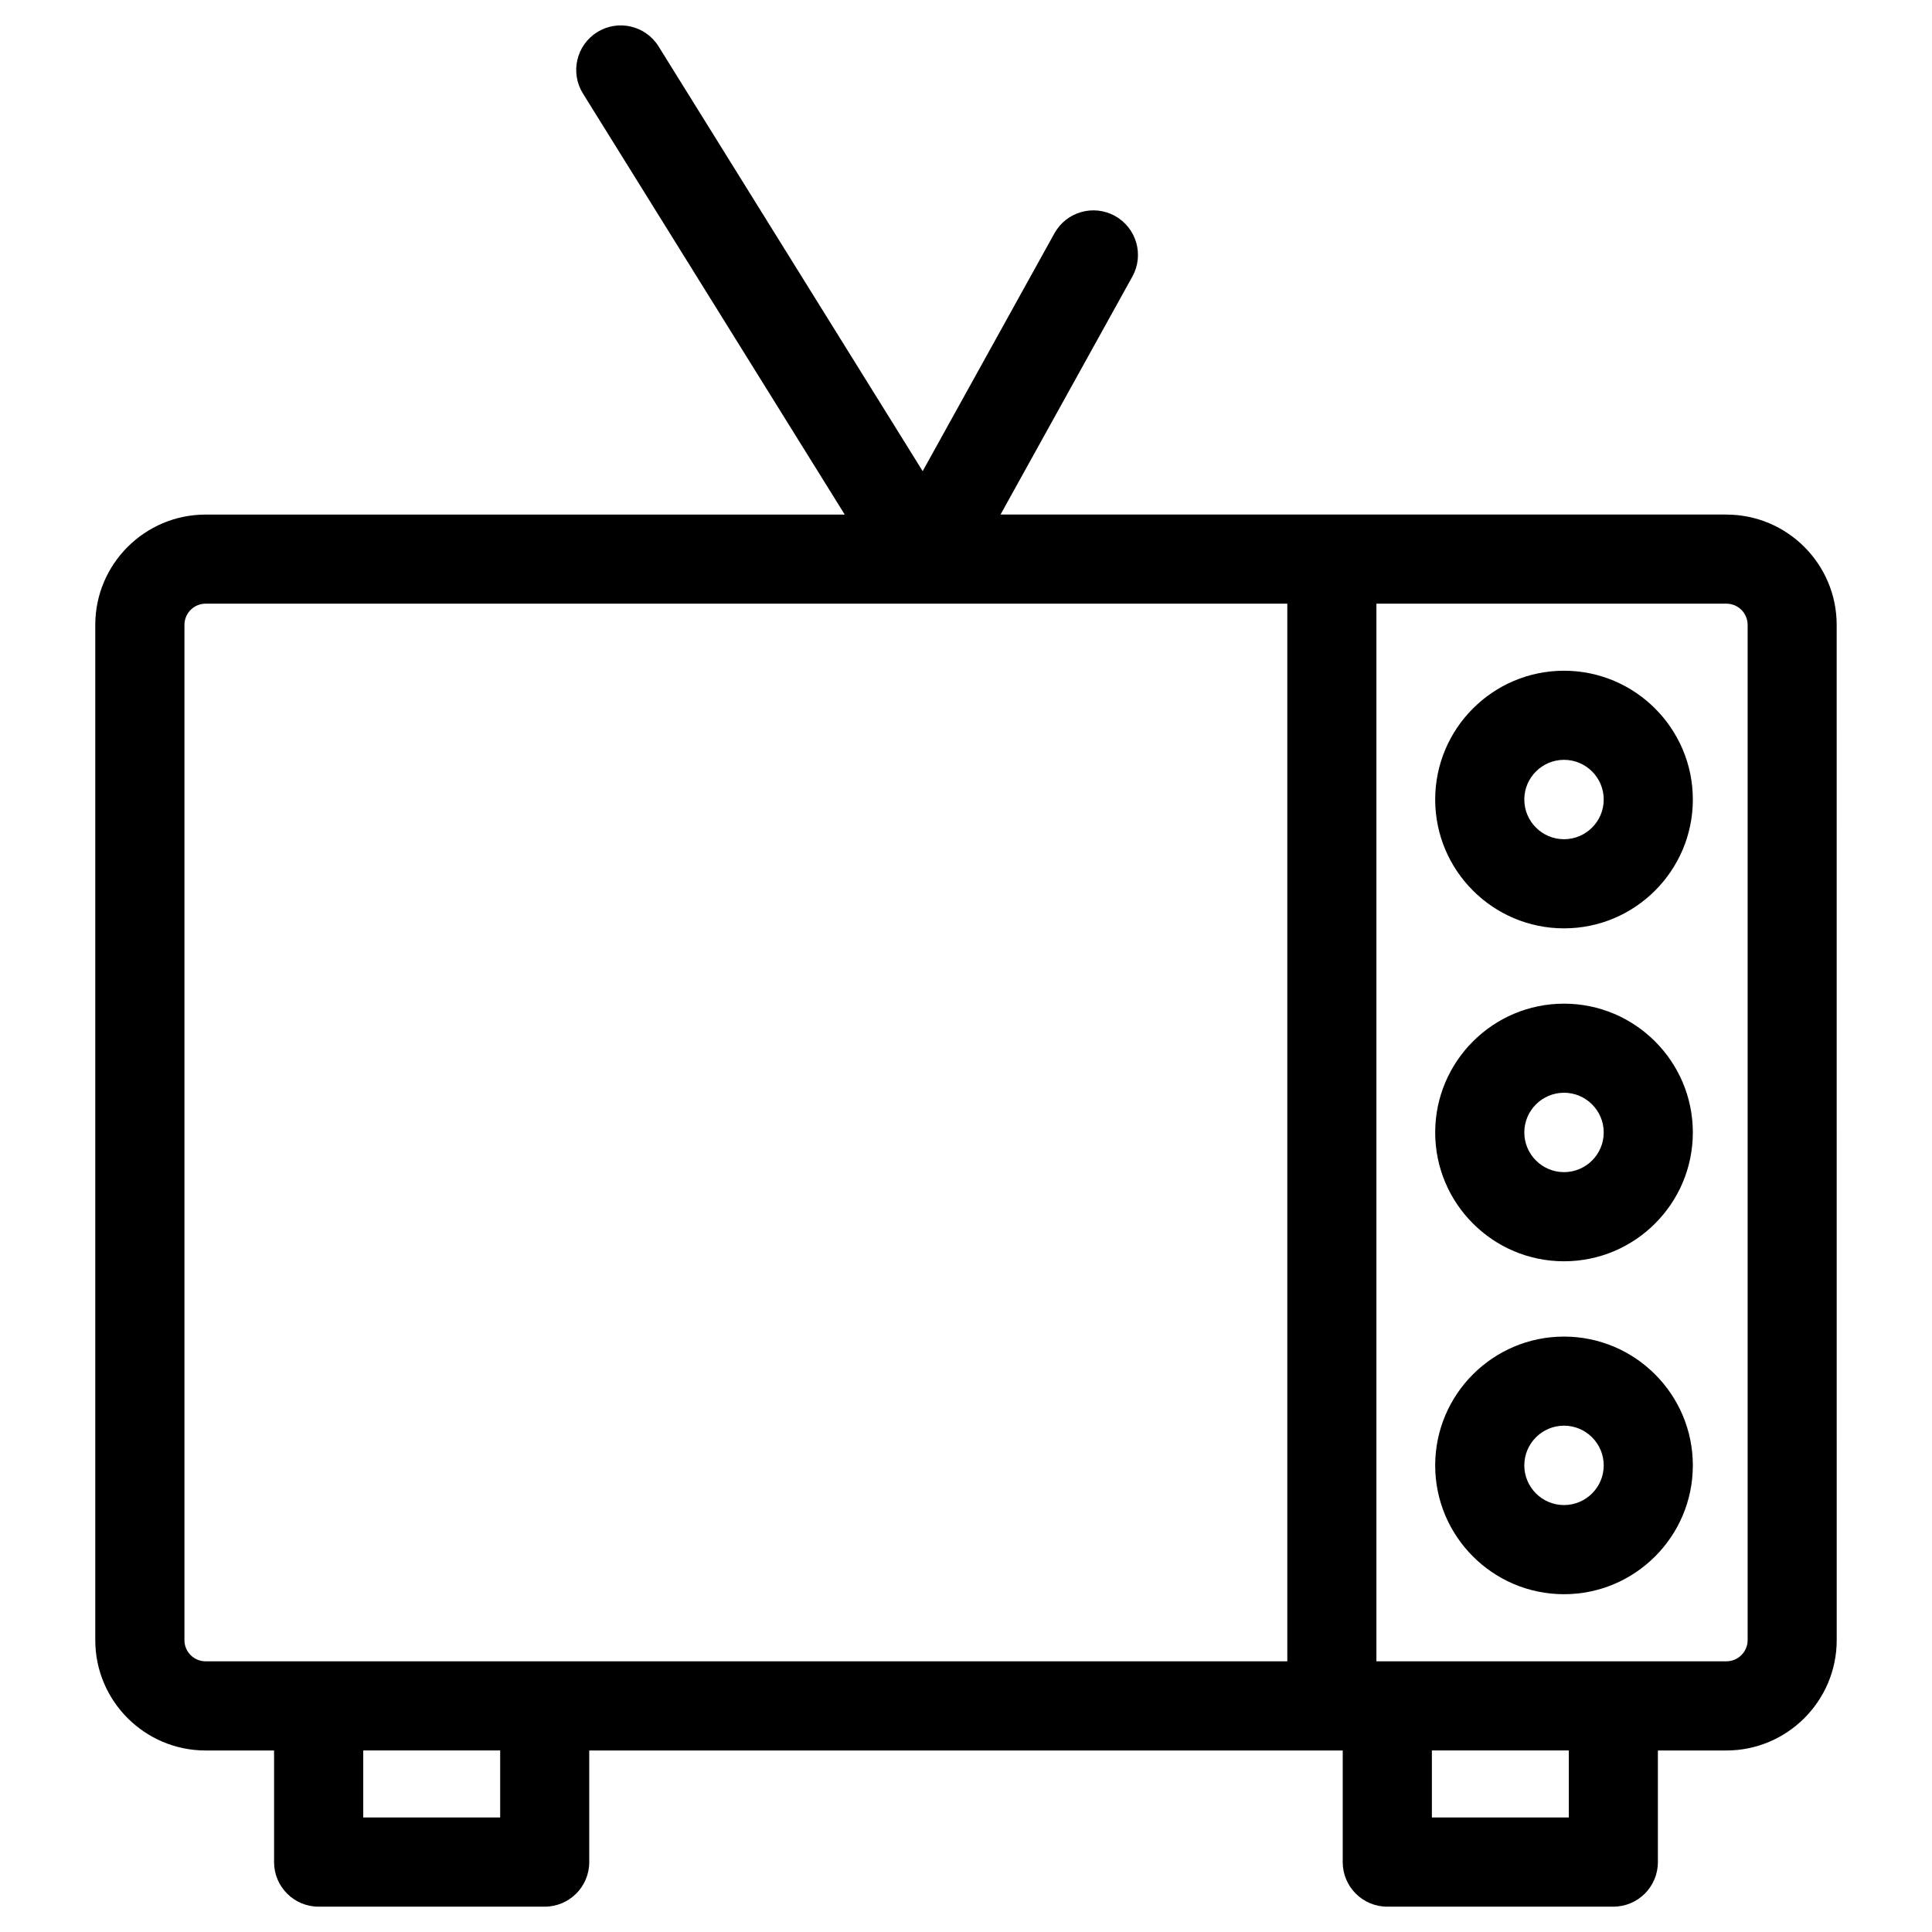 <?xml version="1.0" encoding="UTF-8"?>
<!-- Uploaded to: SVG Repo, www.svgrepo.com, Generator: SVG Repo Mixer Tools -->
<svg fill="#000000" width="800px" height="800px" version="1.1" viewBox="144 144 512 512" xmlns="http://www.w3.org/2000/svg">
 <g>
  <path d="m601.52 280.36h-192.37l34.945-63.078c3.156-5.707 1.094-12.895-4.613-16.051-5.699-3.164-12.887-1.102-16.051 4.606l-34.914 63.023-69.98-112.55c-3.449-5.543-10.723-7.242-16.262-3.793-5.543 3.449-7.234 10.723-3.793 16.262l69.383 111.59h-169.38c-16.121 0-29.238 13.113-29.238 29.238v269.05c0 16.121 13.113 29.238 29.238 29.238h18.145v29.582c0 6.519 5.281 11.809 11.809 11.809h59.906c6.527 0 11.809-5.289 11.809-11.809v-29.582h199.68v29.582c0 6.519 5.289 11.809 11.809 11.809h59.906c6.519 0 11.809-5.289 11.809-11.809v-29.582h18.152c16.121 0 29.238-13.113 29.238-29.238l-0.008-269.05c0.008-16.125-13.113-29.238-29.227-29.238zm-408.64 298.28v-269.04c0-3.102 2.519-5.621 5.621-5.621h190.57 0.031 0.031 96.016v280.29l-196.8-0.004h-89.863c-3.094 0-5.613-2.519-5.613-5.621zm83.672 47.012h-36.289v-17.773h36.289zm283.2 0h-36.289v-17.773h36.289zm47.391-47.012c0 3.102-2.519 5.621-5.621 5.621h-92.758v-280.28h92.758c3.102 0 5.621 2.519 5.621 5.621z"/>
  <path d="m558.48 321.75c-18.828 0-34.141 15.312-34.141 34.133 0 18.828 15.312 34.141 34.141 34.141s34.141-15.312 34.141-34.141c0-18.82-15.316-34.133-34.141-34.133zm0 44.652c-5.801 0-10.523-4.723-10.523-10.523 0-5.801 4.723-10.516 10.523-10.516s10.523 4.715 10.523 10.516c0.004 5.805-4.719 10.523-10.523 10.523z"/>
  <path d="m558.48 409.98c-18.828 0-34.141 15.312-34.141 34.141 0 18.82 15.312 34.133 34.141 34.133s34.141-15.312 34.141-34.133c0-18.828-15.316-34.141-34.141-34.141zm0 44.648c-5.801 0-10.523-4.723-10.523-10.516 0-5.801 4.723-10.523 10.523-10.523s10.523 4.723 10.523 10.523c0.004 5.801-4.719 10.516-10.523 10.516z"/>
  <path d="m558.48 498.21c-18.828 0-34.141 15.312-34.141 34.141 0 18.82 15.312 34.133 34.141 34.133s34.141-15.312 34.141-34.133c0-18.832-15.316-34.141-34.141-34.141zm0 44.648c-5.801 0-10.523-4.723-10.523-10.516 0-5.801 4.723-10.523 10.523-10.523s10.523 4.723 10.523 10.523c0.004 5.801-4.719 10.516-10.523 10.516z"/>
 </g>
</svg>